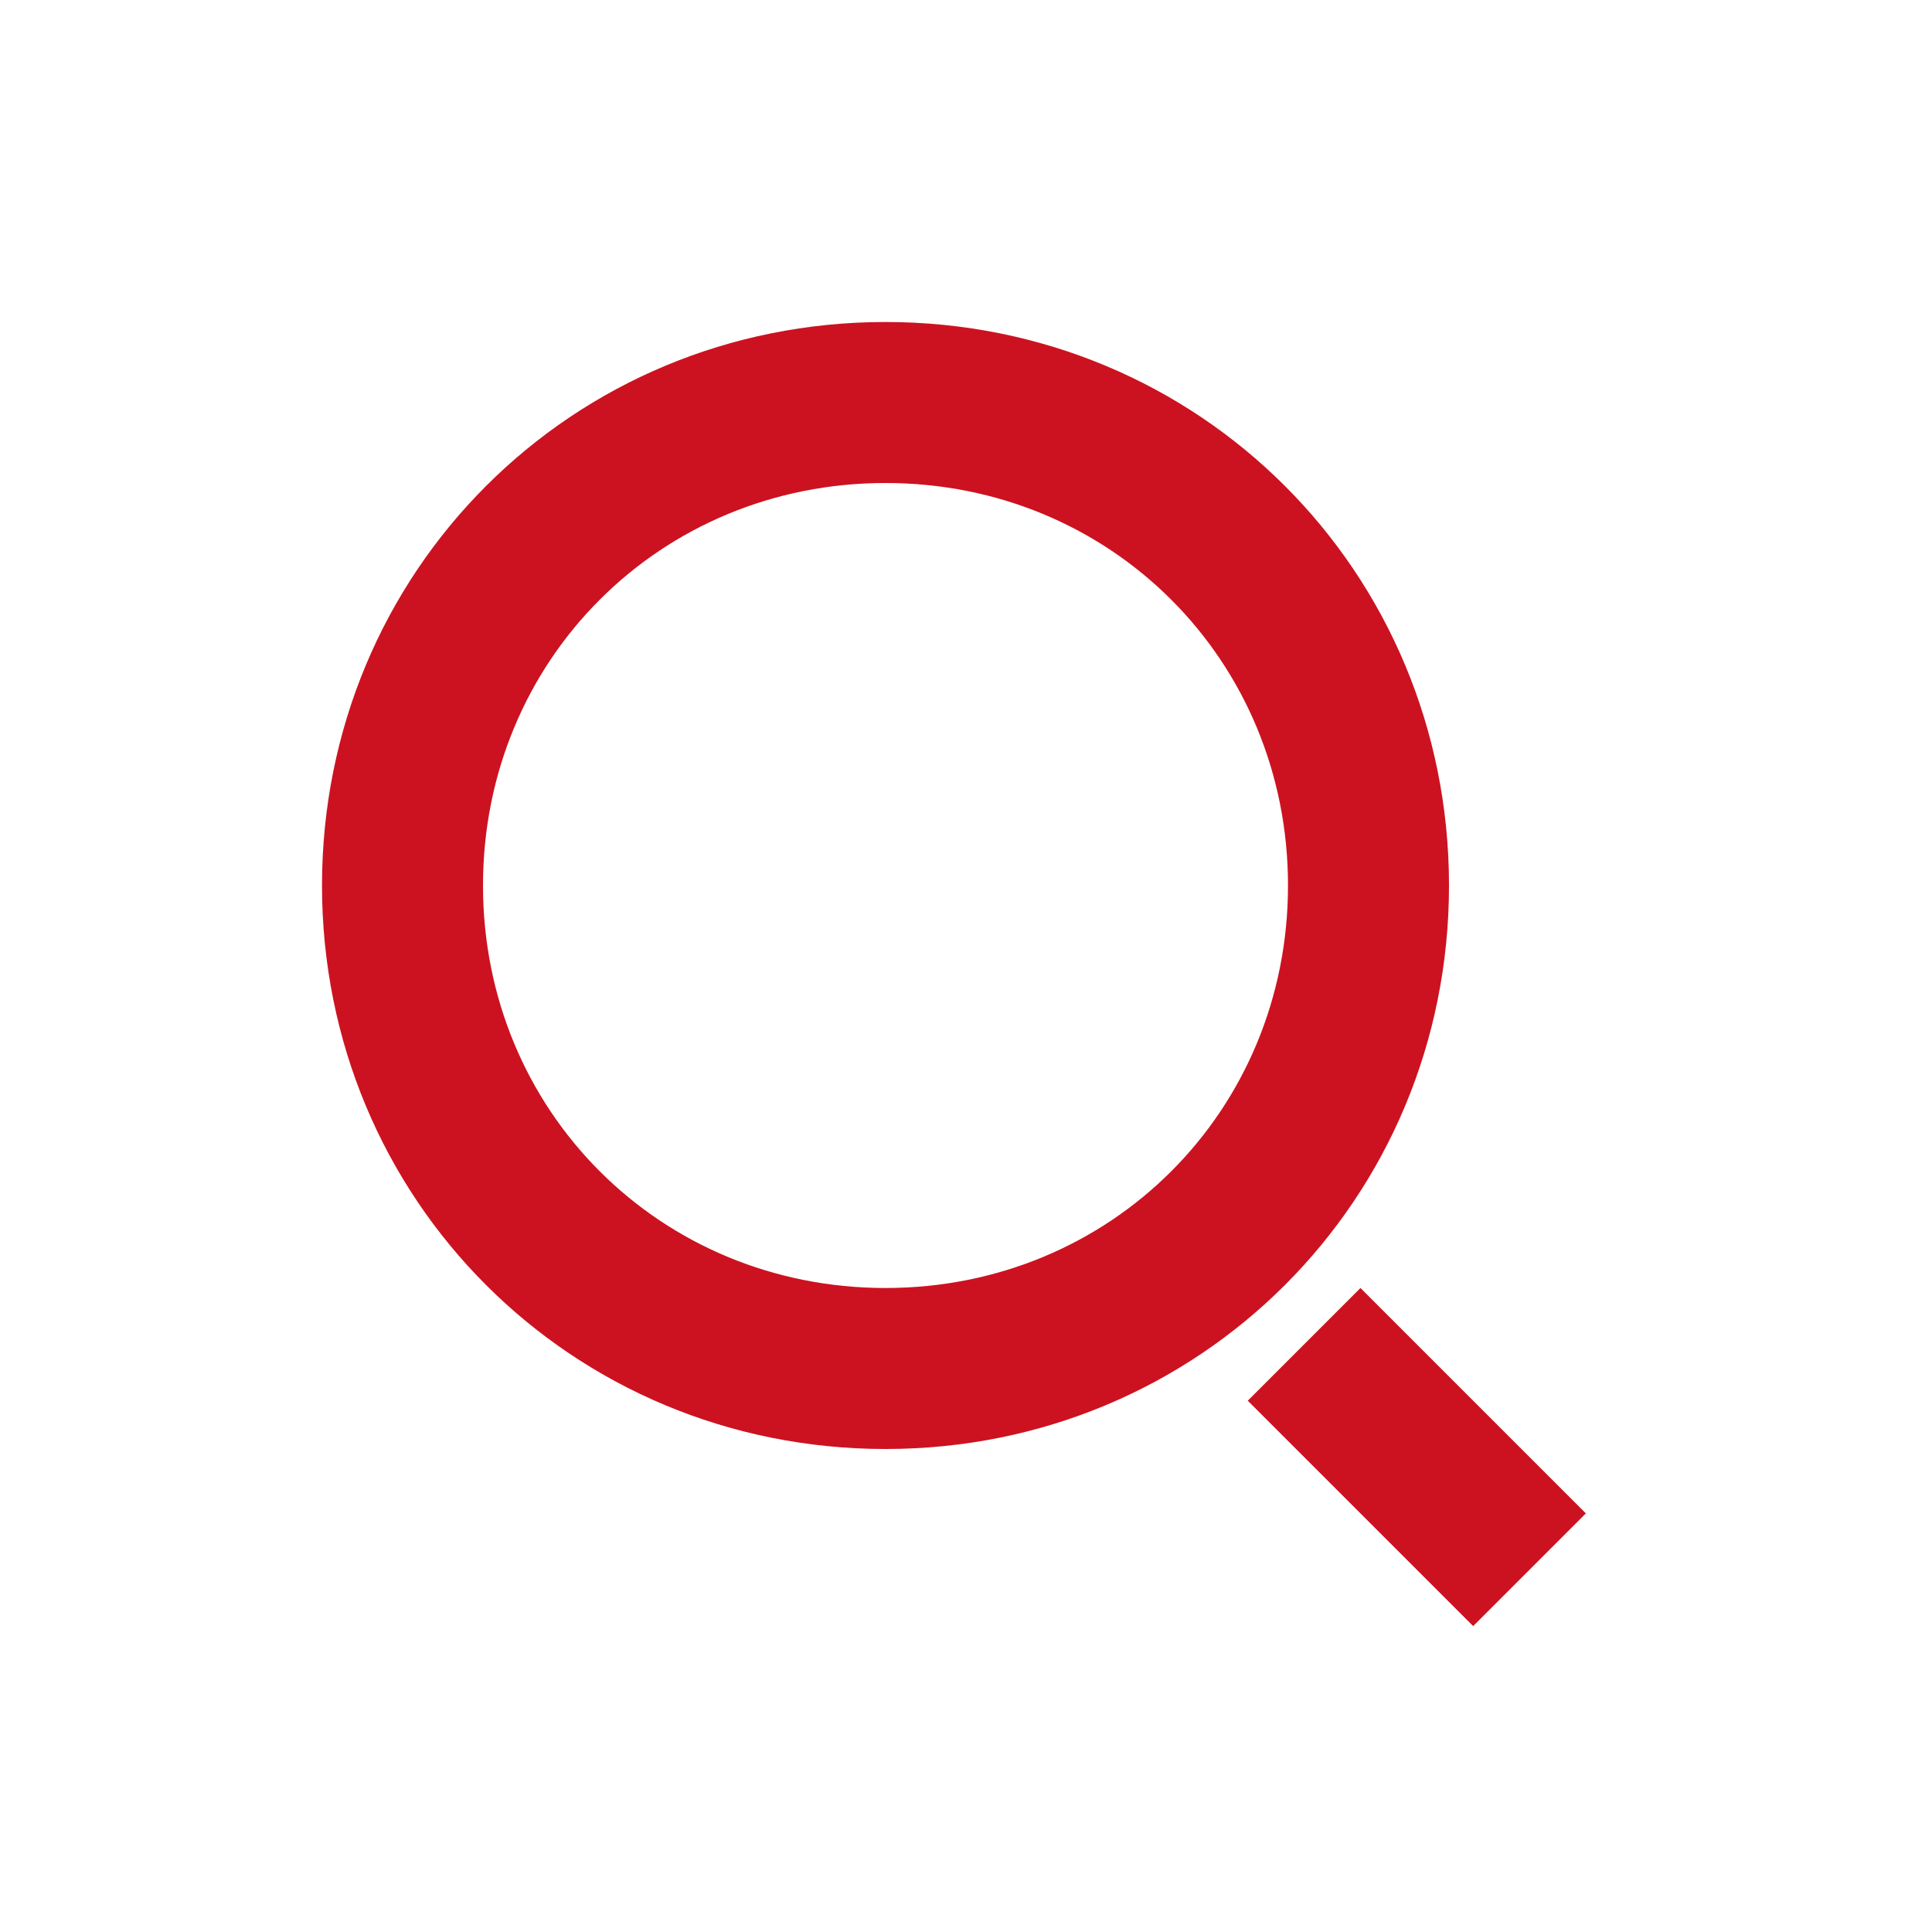 <svg width="24" height="24" viewBox="0 0 24 24" fill="none" xmlns="http://www.w3.org/2000/svg">
<path d="M11 18C7.1 18 4 14.9 4 11C4 7.1 7.1 4 11 4C14.9 4 18 7.1 18 11C18 14.9 14.9 18 11 18ZM11 16C13.8 16 16 13.8 16 11C16 8.2 13.8 6 11 6C8.2 6 6 8.2 6 11C6 13.8 8.2 16 11 16ZM16.9 16L19.7 18.8L18.3 20.2L15.5 17.4L16.9 16Z" fill="#CC1220"/>
</svg>
